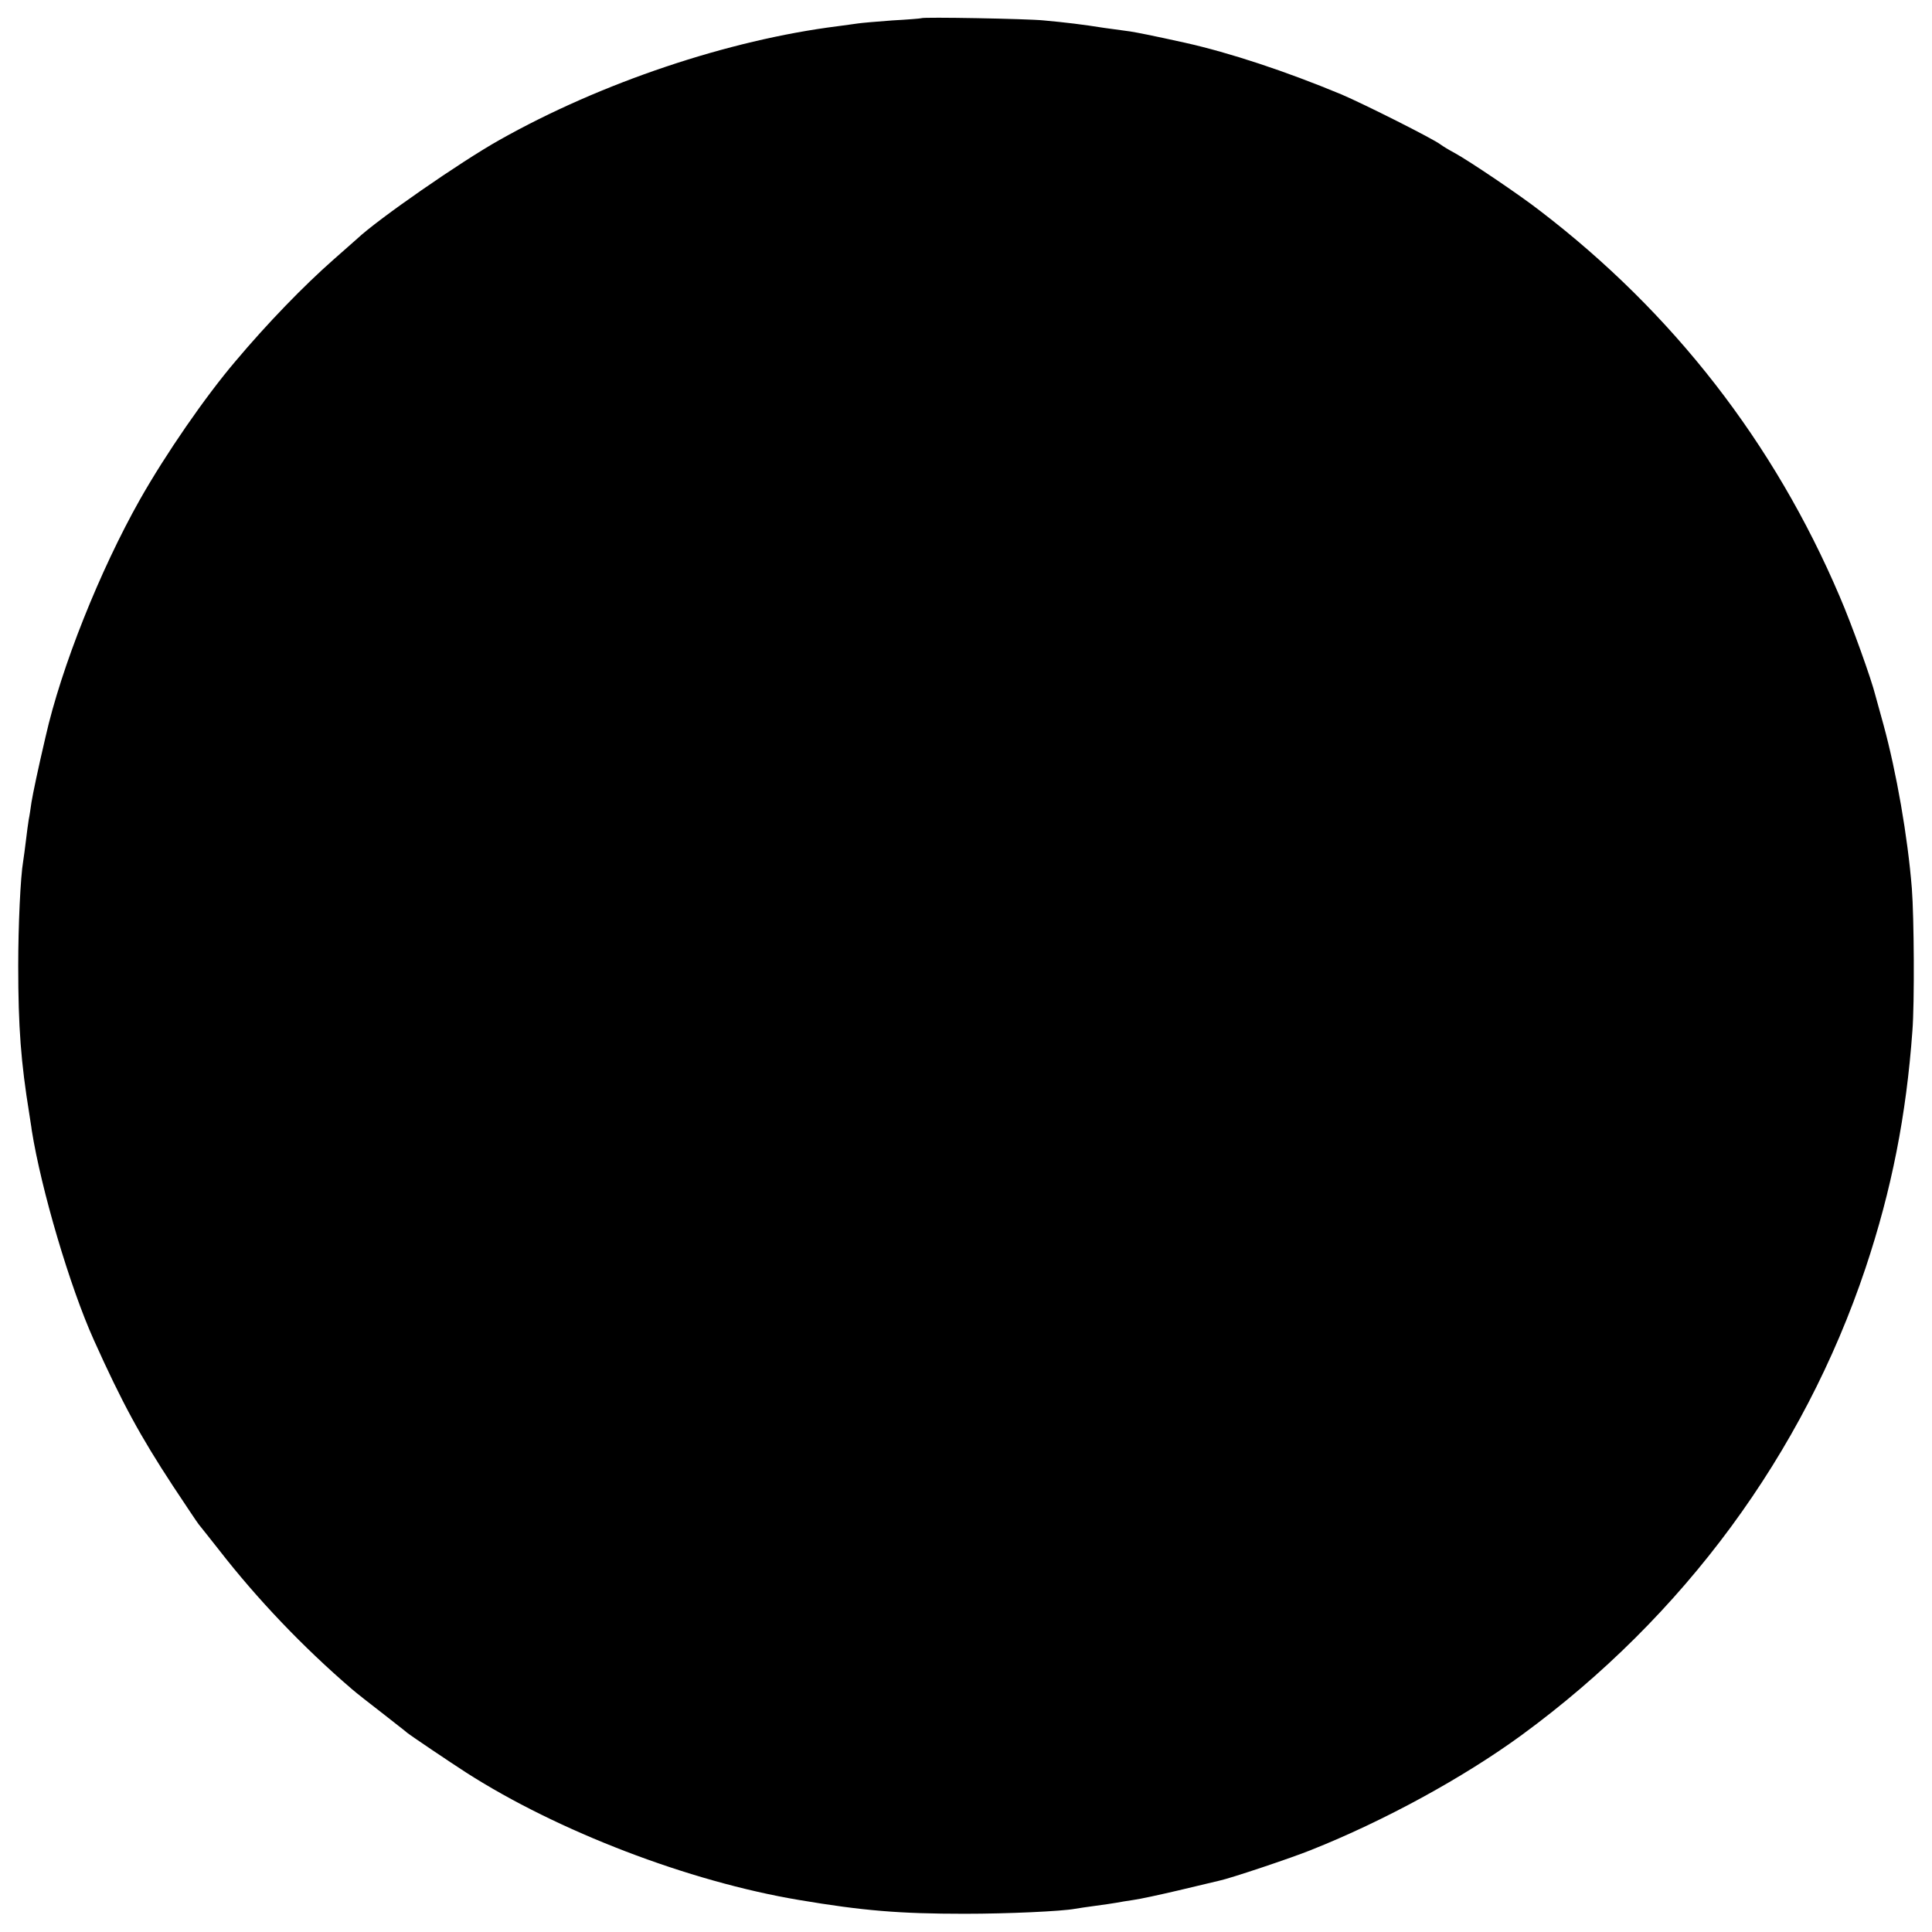 <?xml version="1.0" standalone="no"?>
<!DOCTYPE svg PUBLIC "-//W3C//DTD SVG 20010904//EN"
 "http://www.w3.org/TR/2001/REC-SVG-20010904/DTD/svg10.dtd">
<svg version="1.0" xmlns="http://www.w3.org/2000/svg"
 width="700pt" height="700pt" viewBox="0 0 700 700"
 preserveAspectRatio="xMidYMid meet">
<g transform="translate(0,700) scale(0.1,-0.1)"
fill="#000000" stroke="none">
<path d="M3338 6934 c-2 -1 -49 -5 -105 -8 -55 -4 -112 -9 -125 -11 -12 -2
-45 -6 -73 -10 -396 -50 -856 -204 -1225 -412 -141 -79 -442 -288 -516 -358
-6 -5 -44 -39 -85 -75 -108 -95 -240 -231 -356 -369 -109 -128 -252 -335 -346
-501 -145 -257 -285 -607 -342 -860 -27 -115 -46 -206 -51 -237 -3 -21 -7 -49
-10 -63 -2 -14 -7 -47 -10 -75 -3 -27 -8 -61 -10 -75 -10 -58 -18 -235 -18
-380 0 -222 10 -350 40 -535 3 -22 8 -49 9 -60 34 -214 138 -567 225 -760 102
-227 168 -348 286 -528 47 -71 89 -134 94 -140 6 -7 38 -48 73 -92 139 -179
306 -354 482 -505 16 -14 66 -53 110 -87 44 -35 85 -66 90 -71 15 -12 153
-105 215 -145 331 -212 805 -394 1205 -461 231 -39 365 -50 600 -50 157 0 352
9 400 18 11 2 45 7 75 11 30 4 64 9 75 11 11 2 39 7 61 10 23 3 97 19 165 35
68 16 134 32 147 35 39 8 263 83 332 111 264 105 552 262 764 417 587 430
1019 1017 1245 1691 95 284 148 555 170 860 8 101 6 413 -2 516 -15 188 -56
422 -103 594 -14 50 -27 97 -29 105 -14 57 -85 256 -130 360 -237 556 -603
1027 -1085 1396 -73 57 -257 181 -310 210 -19 10 -42 24 -50 30 -25 20 -280
148 -360 182 -202 84 -405 151 -566 187 -122 27 -174 37 -199 41 -16 2 -59 8
-95 13 -75 12 -141 20 -219 27 -57 6 -439 13 -443 8z"/>
</g>
</svg>

